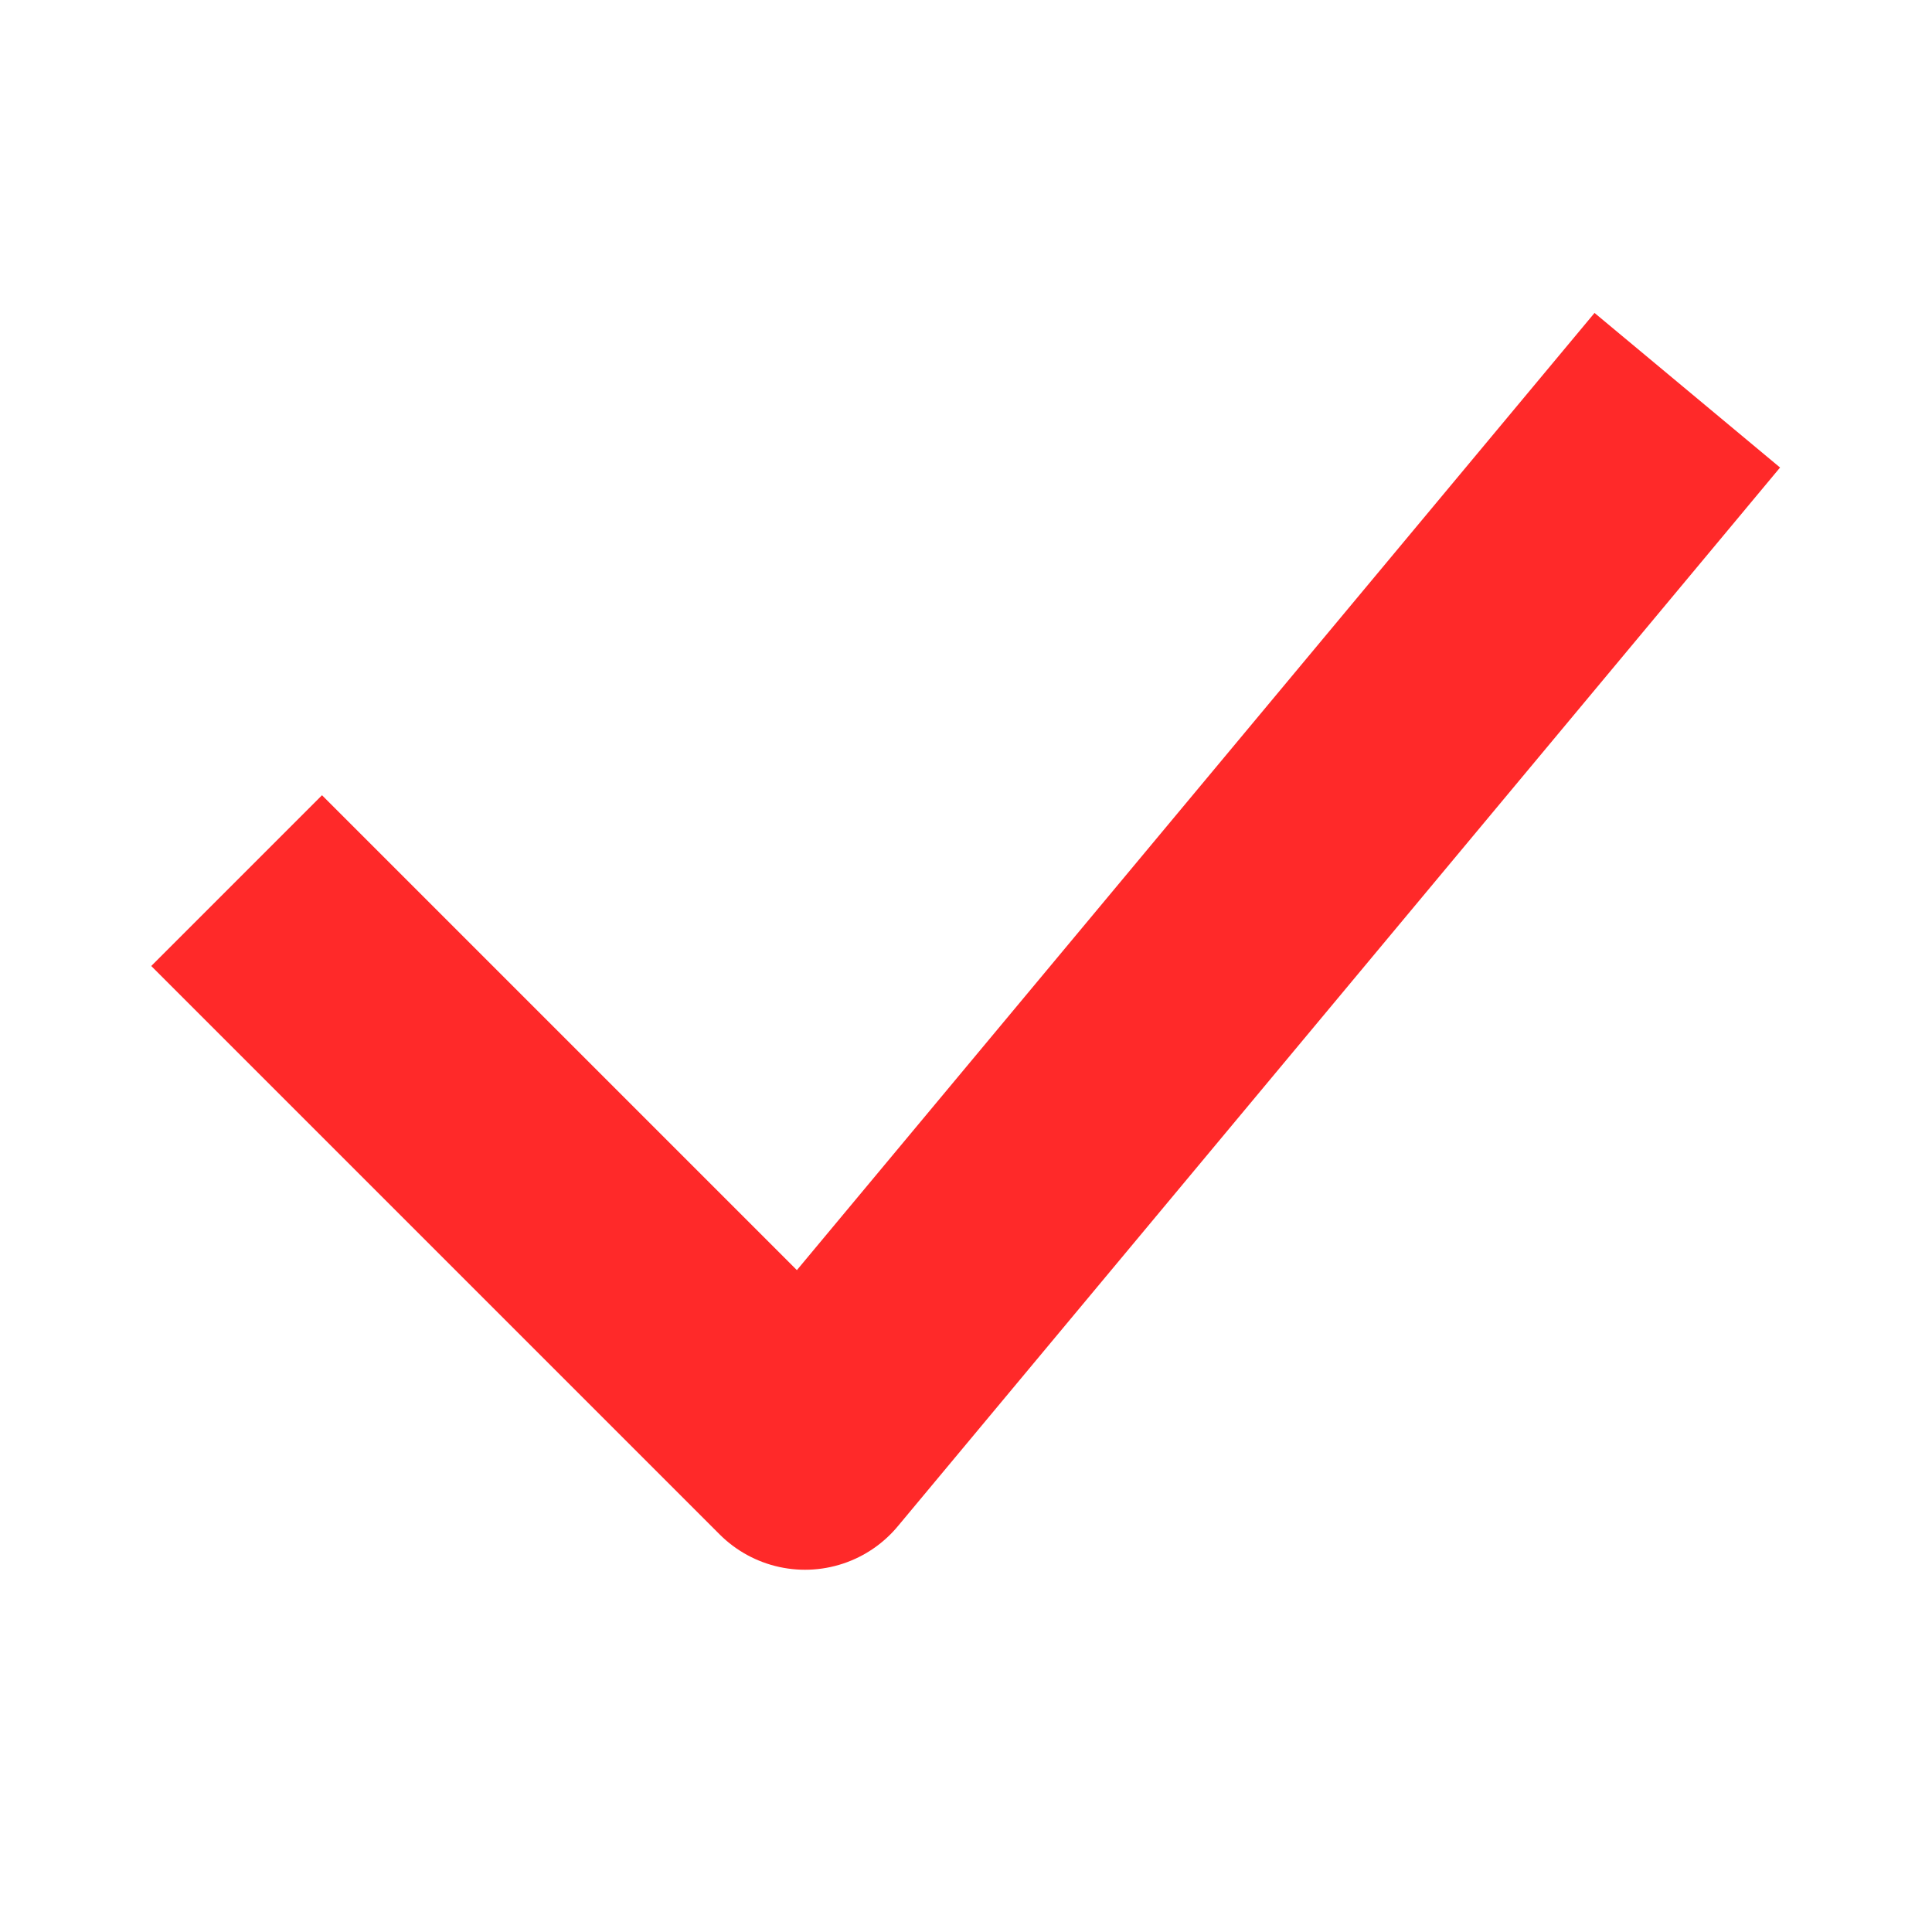 <svg width="24" height="24" viewBox="0 0 24 24" fill="none" xmlns="http://www.w3.org/2000/svg">
<path d="M4 12L10 18L20 6" stroke="#FF2929" stroke-width="3" stroke-linecap="square" stroke-linejoin="round"/>
</svg>
